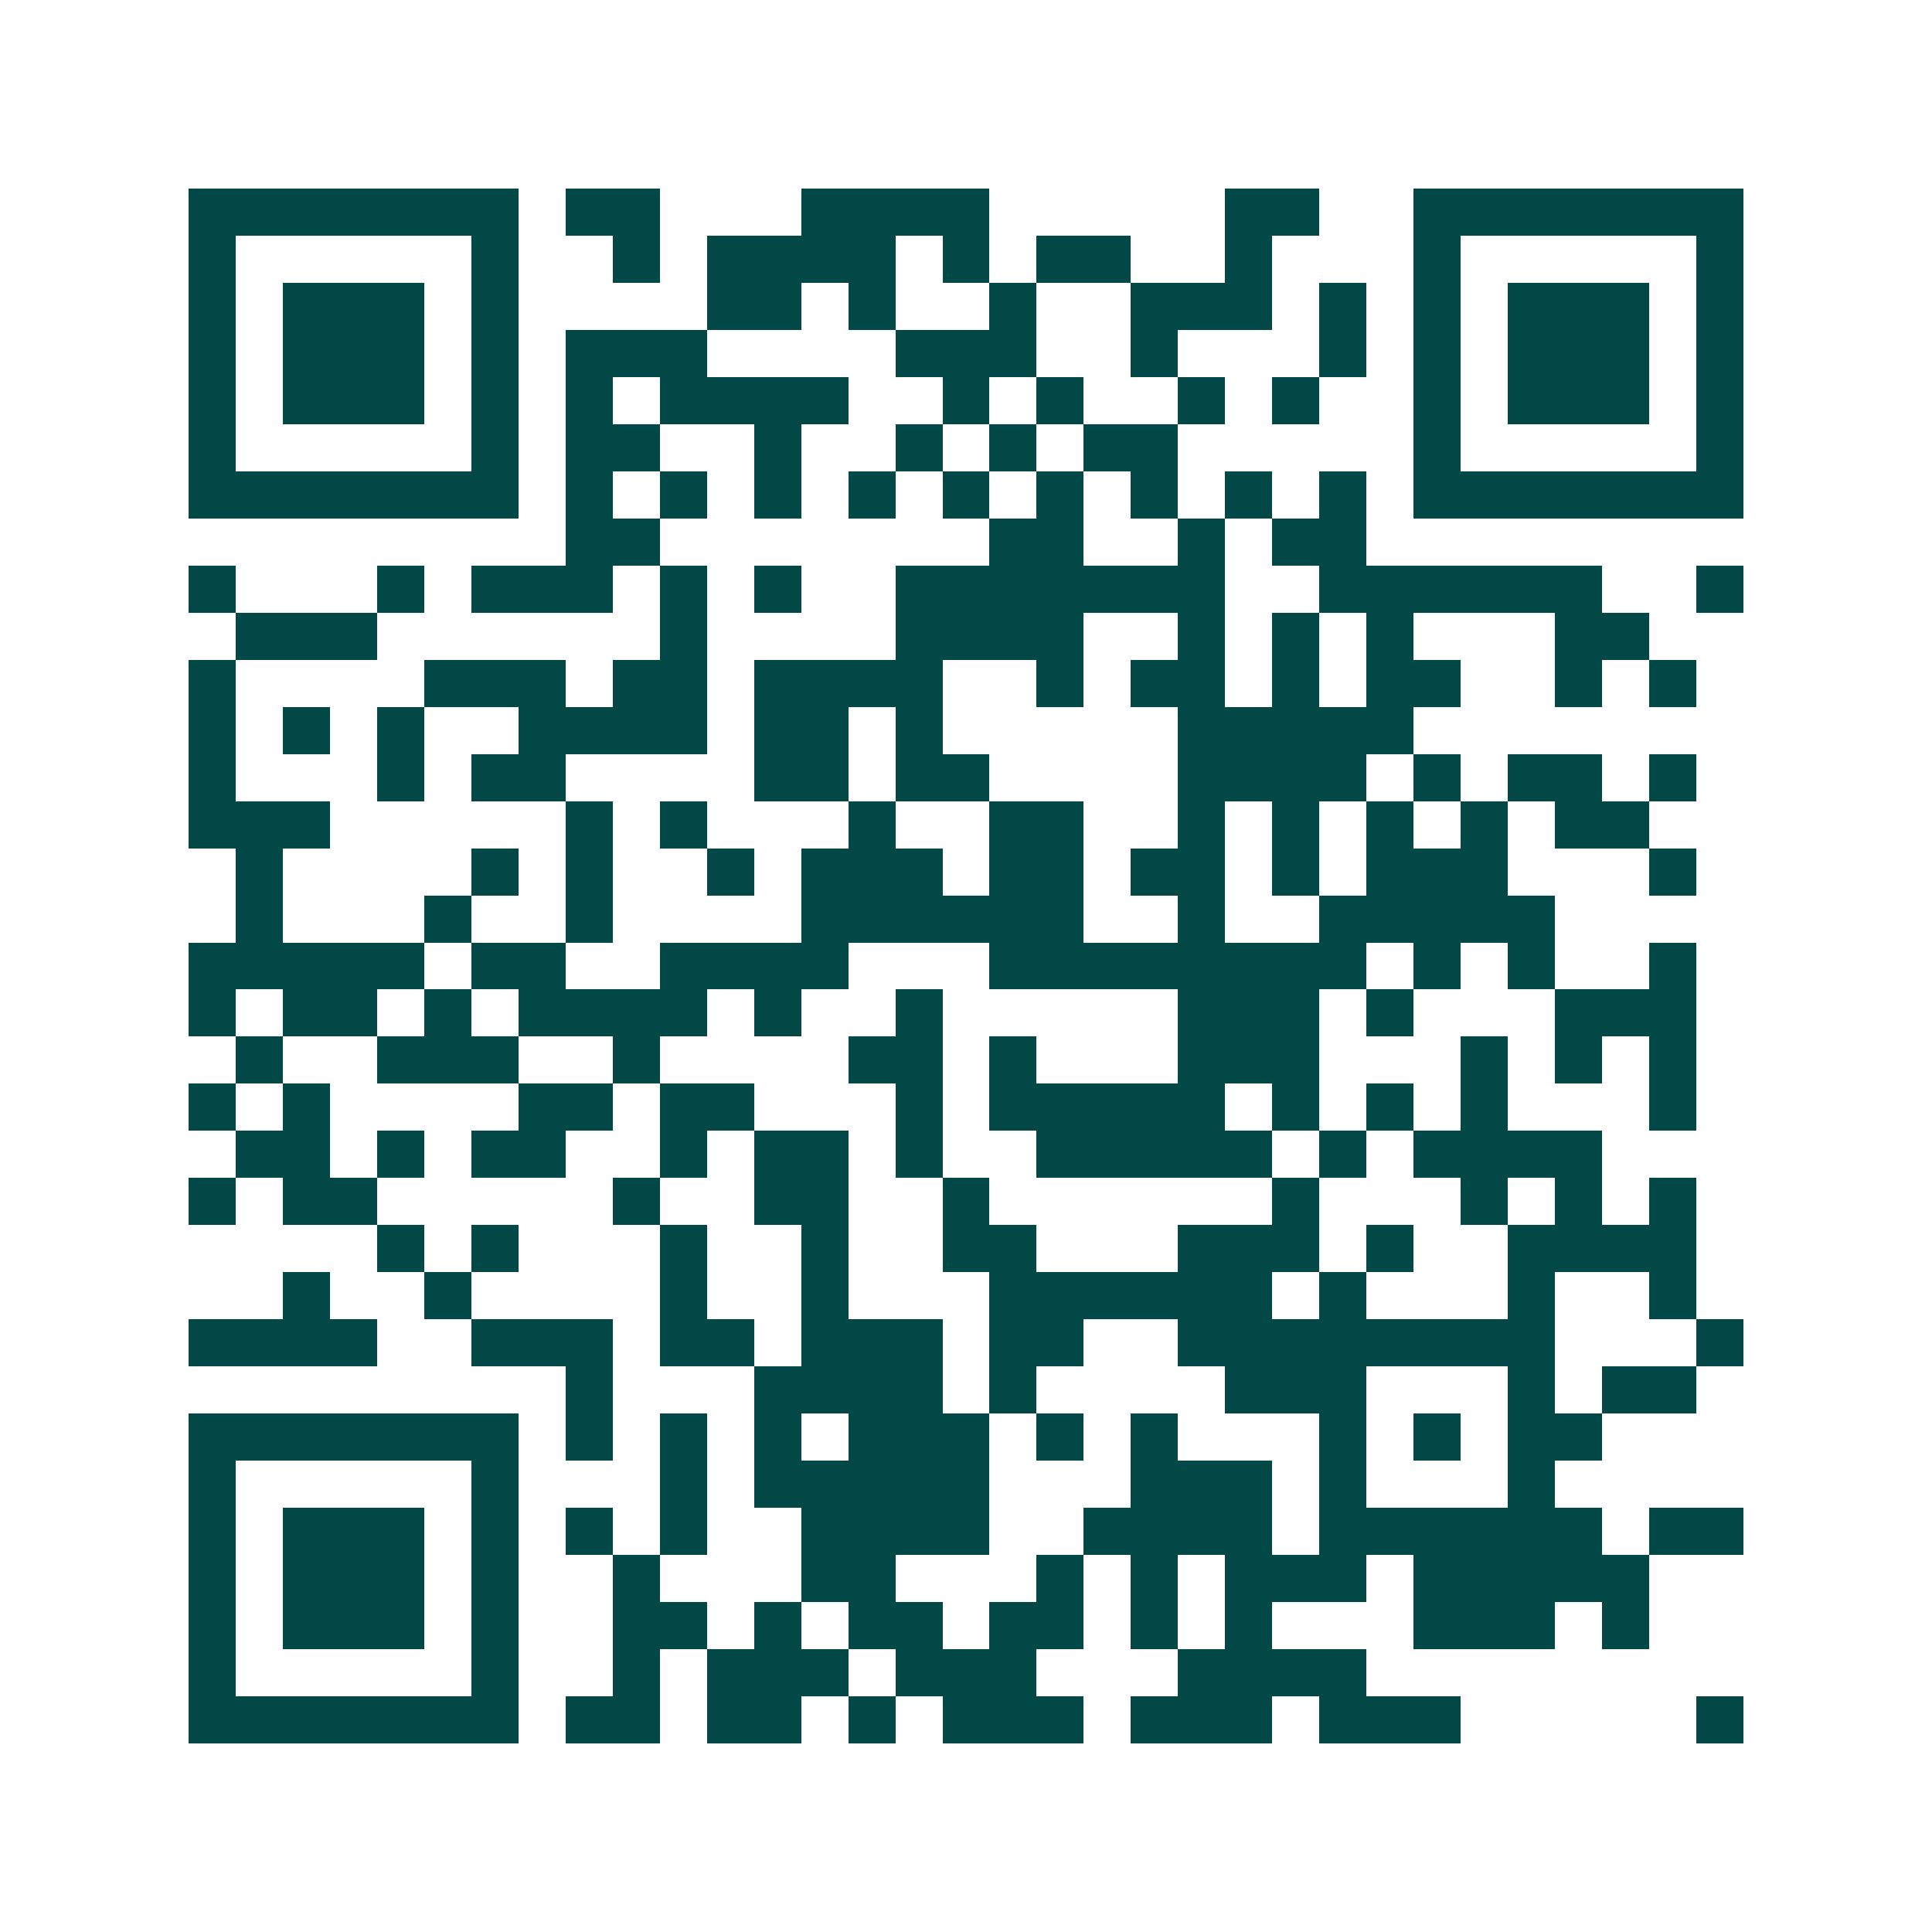 <svg xmlns="http://www.w3.org/2000/svg" width="200" height="200" viewBox="0 0 41 41" shape-rendering="crispEdges"><path fill="#ffffff" d="M0 0h41v41H0z"/><path stroke="#014847" d="M4 4.5h7m1 0h2m3 0h4m5 0h2m2 0h7M4 5.5h1m5 0h1m2 0h1m1 0h4m1 0h1m1 0h2m2 0h1m3 0h1m5 0h1M4 6.5h1m1 0h3m1 0h1m4 0h2m1 0h1m2 0h1m2 0h3m1 0h1m1 0h1m1 0h3m1 0h1M4 7.5h1m1 0h3m1 0h1m1 0h3m4 0h3m2 0h1m3 0h1m1 0h1m1 0h3m1 0h1M4 8.5h1m1 0h3m1 0h1m1 0h1m1 0h4m2 0h1m1 0h1m2 0h1m1 0h1m2 0h1m1 0h3m1 0h1M4 9.5h1m5 0h1m1 0h2m2 0h1m2 0h1m1 0h1m1 0h2m5 0h1m5 0h1M4 10.5h7m1 0h1m1 0h1m1 0h1m1 0h1m1 0h1m1 0h1m1 0h1m1 0h1m1 0h1m1 0h7M12 11.5h2m7 0h2m2 0h1m1 0h2M4 12.5h1m3 0h1m1 0h3m1 0h1m1 0h1m2 0h7m2 0h6m2 0h1M5 13.5h3m6 0h1m4 0h4m2 0h1m1 0h1m1 0h1m3 0h2M4 14.5h1m4 0h3m1 0h2m1 0h4m2 0h1m1 0h2m1 0h1m1 0h2m2 0h1m1 0h1M4 15.5h1m1 0h1m1 0h1m2 0h4m1 0h2m1 0h1m5 0h5M4 16.5h1m3 0h1m1 0h2m4 0h2m1 0h2m4 0h4m1 0h1m1 0h2m1 0h1M4 17.5h3m5 0h1m1 0h1m3 0h1m2 0h2m2 0h1m1 0h1m1 0h1m1 0h1m1 0h2M5 18.5h1m4 0h1m1 0h1m2 0h1m1 0h3m1 0h2m1 0h2m1 0h1m1 0h3m3 0h1M5 19.5h1m3 0h1m2 0h1m4 0h6m2 0h1m2 0h5M4 20.5h5m1 0h2m2 0h4m3 0h8m1 0h1m1 0h1m2 0h1M4 21.5h1m1 0h2m1 0h1m1 0h4m1 0h1m2 0h1m5 0h3m1 0h1m3 0h3M5 22.5h1m2 0h3m2 0h1m4 0h2m1 0h1m3 0h3m3 0h1m1 0h1m1 0h1M4 23.5h1m1 0h1m4 0h2m1 0h2m3 0h1m1 0h5m1 0h1m1 0h1m1 0h1m3 0h1M5 24.5h2m1 0h1m1 0h2m2 0h1m1 0h2m1 0h1m2 0h5m1 0h1m1 0h4M4 25.5h1m1 0h2m5 0h1m2 0h2m2 0h1m6 0h1m3 0h1m1 0h1m1 0h1M8 26.5h1m1 0h1m3 0h1m2 0h1m2 0h2m3 0h3m1 0h1m2 0h4M6 27.5h1m2 0h1m4 0h1m2 0h1m3 0h6m1 0h1m3 0h1m2 0h1M4 28.5h4m2 0h3m1 0h2m1 0h3m1 0h2m2 0h8m3 0h1M12 29.5h1m3 0h4m1 0h1m4 0h3m3 0h1m1 0h2M4 30.5h7m1 0h1m1 0h1m1 0h1m1 0h3m1 0h1m1 0h1m3 0h1m1 0h1m1 0h2M4 31.5h1m5 0h1m3 0h1m1 0h5m3 0h3m1 0h1m3 0h1M4 32.5h1m1 0h3m1 0h1m1 0h1m1 0h1m2 0h4m2 0h4m1 0h6m1 0h2M4 33.5h1m1 0h3m1 0h1m2 0h1m3 0h2m3 0h1m1 0h1m1 0h3m1 0h5M4 34.5h1m1 0h3m1 0h1m2 0h2m1 0h1m1 0h2m1 0h2m1 0h1m1 0h1m3 0h3m1 0h1M4 35.5h1m5 0h1m2 0h1m1 0h3m1 0h3m3 0h4M4 36.5h7m1 0h2m1 0h2m1 0h1m1 0h3m1 0h3m1 0h3m5 0h1"/></svg>

